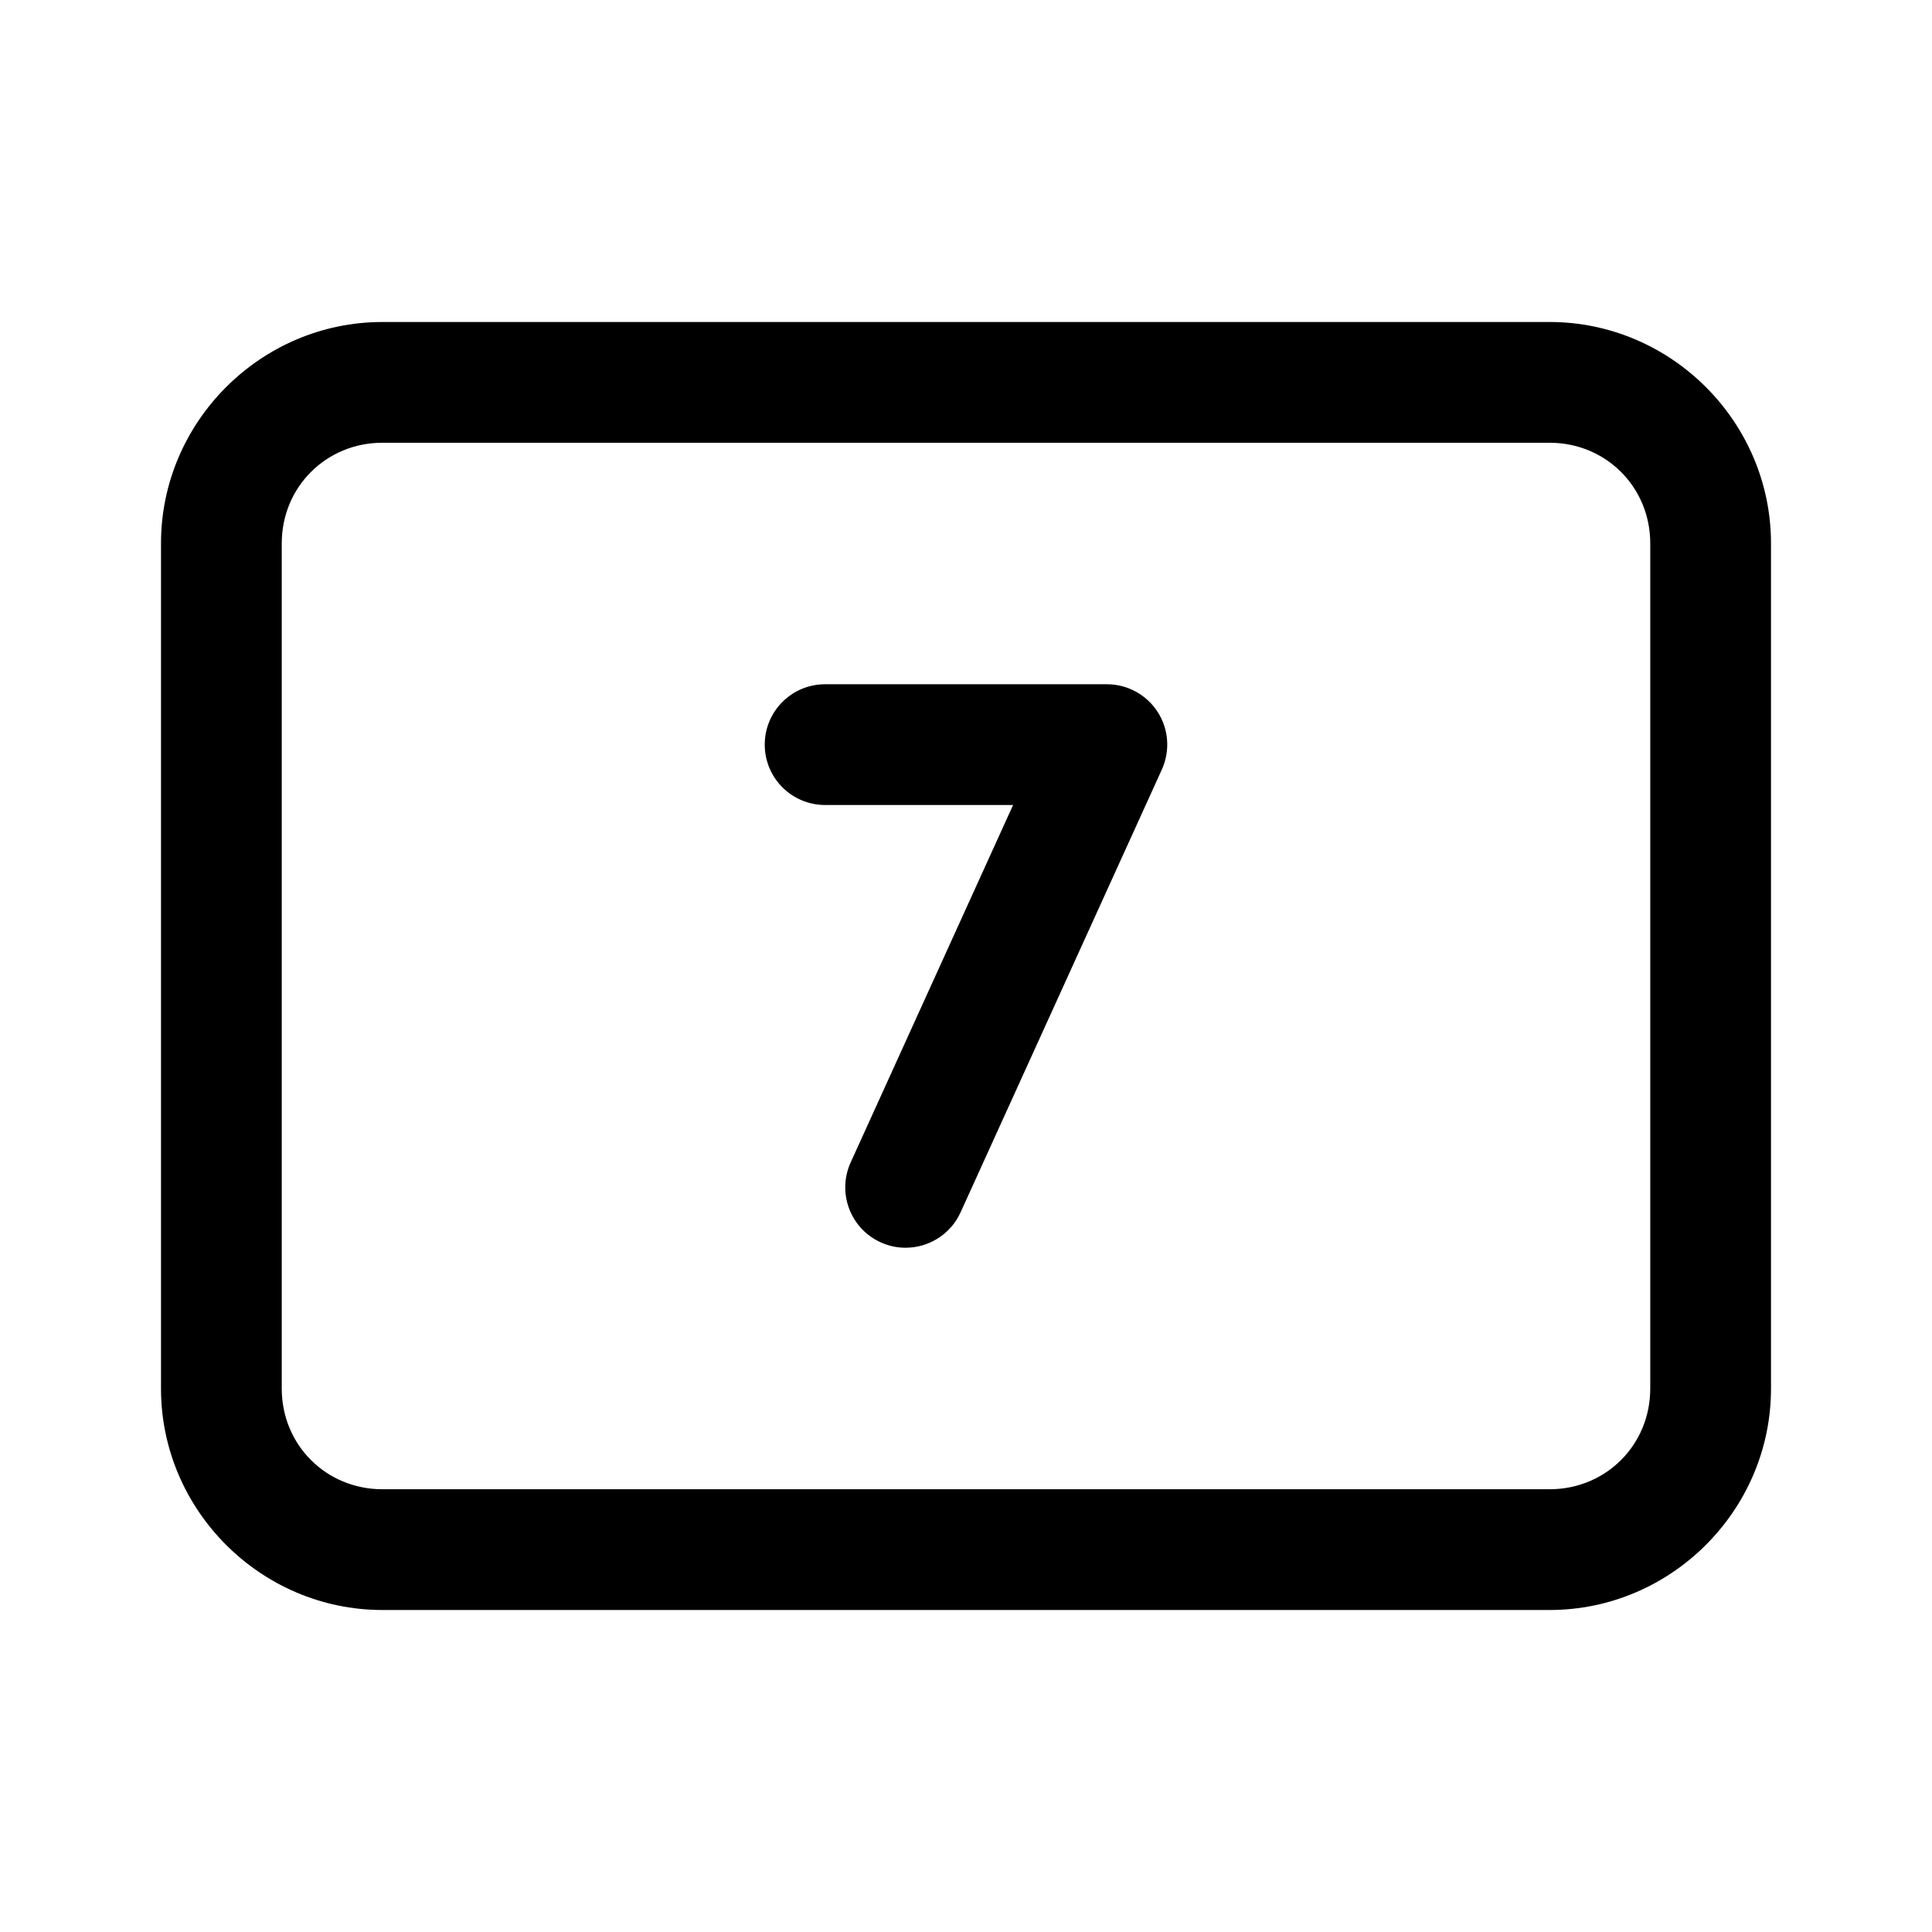 <svg xmlns="http://www.w3.org/2000/svg" fill="#000000" viewBox="0 0 48 48" width="24px" height="24px"><path d="M 9.5 8 C 6.48 8 4 10.48 4 13.5 L 4 34.5 C 4 37.52 6.48 40 9.5 40 L 38.5 40 C 41.52 40 44 37.52 44 34.5 L 44 13.5 C 44 10.48 41.52 8 38.5 8 L 9.5 8 z M 9.5 11 L 38.5 11 C 39.898 11 41 12.102 41 13.5 L 41 34.5 C 41 35.898 39.898 37 38.5 37 L 9.5 37 C 8.102 37 7 35.898 7 34.5 L 7 13.5 C 7 12.102 8.102 11 9.5 11 z M 20.5 17 C 19.671 17 19 17.671 19 18.5 C 19 19.329 19.671 20 20.5 20 L 25.17 20 L 21.135 28.879 C 20.792 29.633 21.125 30.522 21.879 30.865 C 22.081 30.957 22.29 31 22.498 31 C 23.068 31 23.614 30.673 23.865 30.121 L 28.865 19.121 C 29.076 18.656 29.038 18.116 28.762 17.688 C 28.486 17.259 28.01 17 27.5 17 L 20.5 17 z"></path></svg>